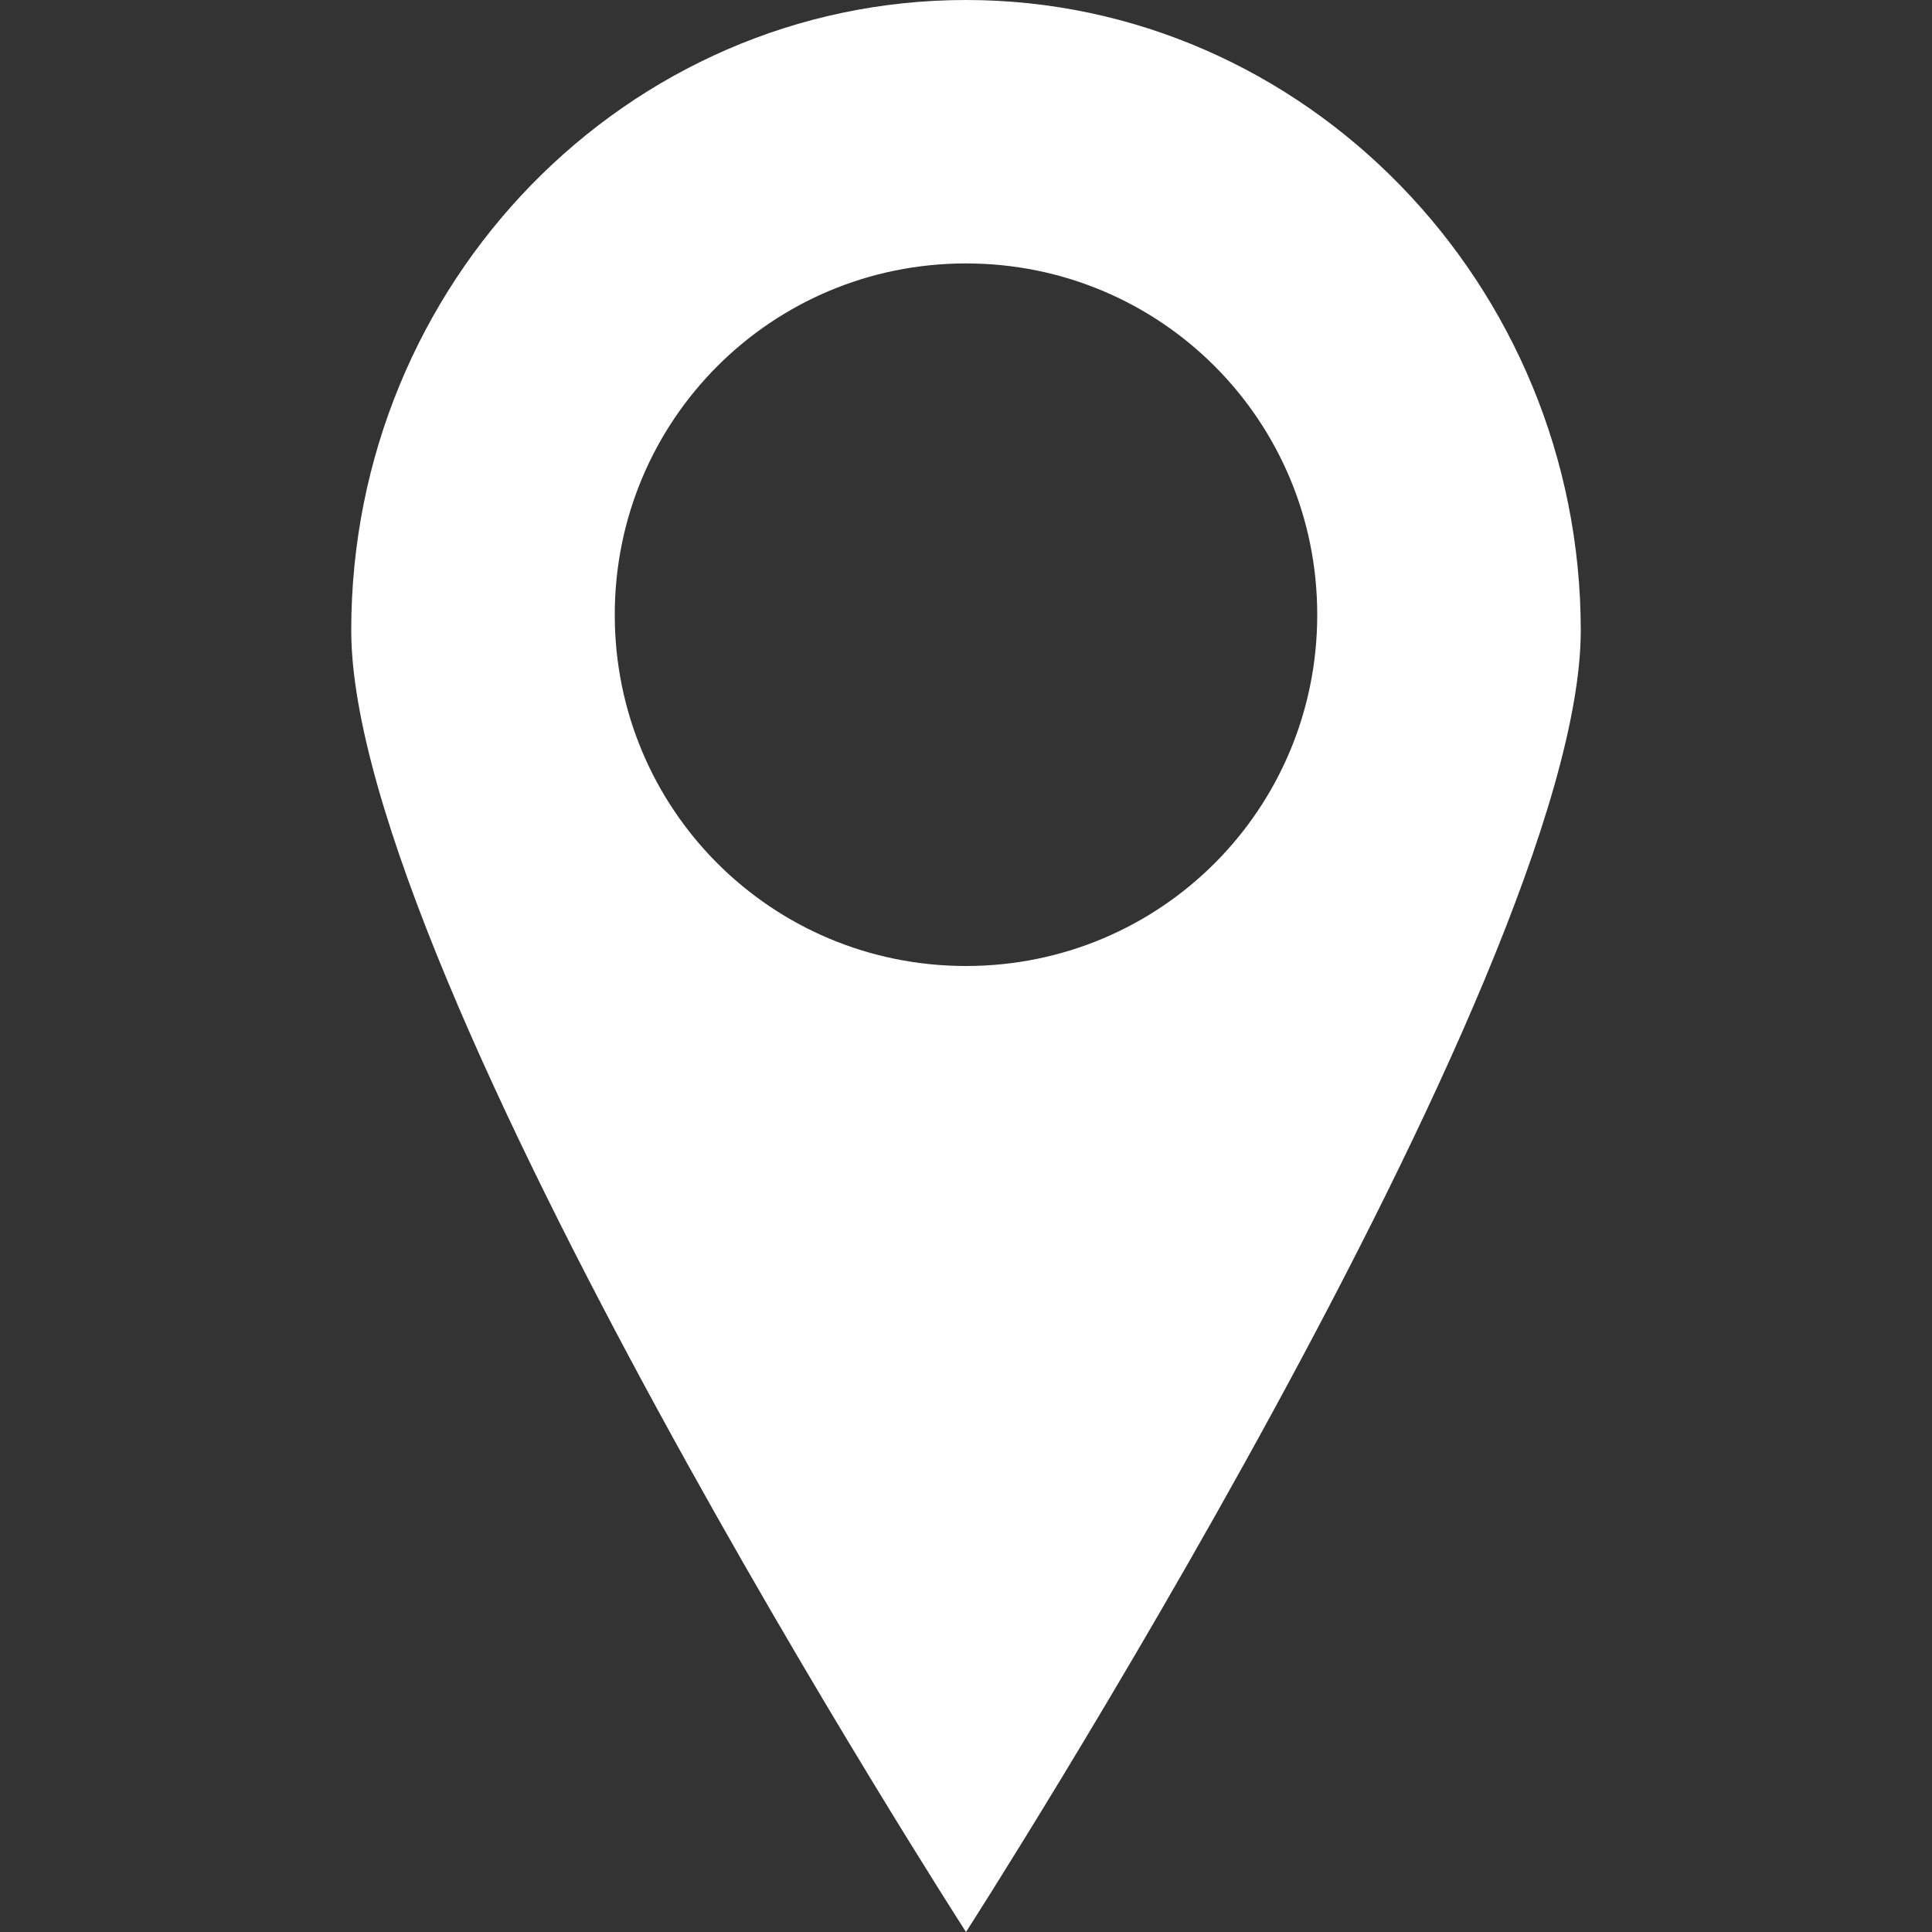 <?xml version="1.0" encoding="utf-8"?>
<!-- Generator: Adobe Illustrator 16.0.0, SVG Export Plug-In . SVG Version: 6.00 Build 0)  -->
<!DOCTYPE svg PUBLIC "-//W3C//DTD SVG 1.1//EN" "http://www.w3.org/Graphics/SVG/1.1/DTD/svg11.dtd">
<svg version="1.1" id="Layer_1" xmlns="http://www.w3.org/2000/svg" xmlns:xlink="http://www.w3.org/1999/xlink" x="0px" y="0px"
	 width="20px" height="20px" viewBox="-3.636 0 20 20" enable-background="new -3.636 0 20 20" xml:space="preserve">
<rect x="-3.636" y="0" width="20" height="20" fill="#333333" stroke="none"/>
<title>ICON_Map</title>
<g id="Page-1">
	<g id="_x30_6b-STD-Copy" transform="translate(-654, -1707)">
		<g id="Group-4" transform="translate(0, 1640)">
			<path id="ICON_Map" fill="#FFFFFF" d="M660.364,67c-3.511,0-6.364,2.925-6.364,6.525S660.364,87,660.364,87
				s6.364-9.9,6.364-13.475C666.728,69.95,663.875,67,660.364,67z M660.364,77c-2.015,0-3.636-1.622-3.636-3.636
				c0-2.015,1.622-3.637,3.636-3.637S664,71.349,664,73.364C664,75.378,662.378,77,660.364,77z"/>
		</g>
	</g>
</g>
</svg>
